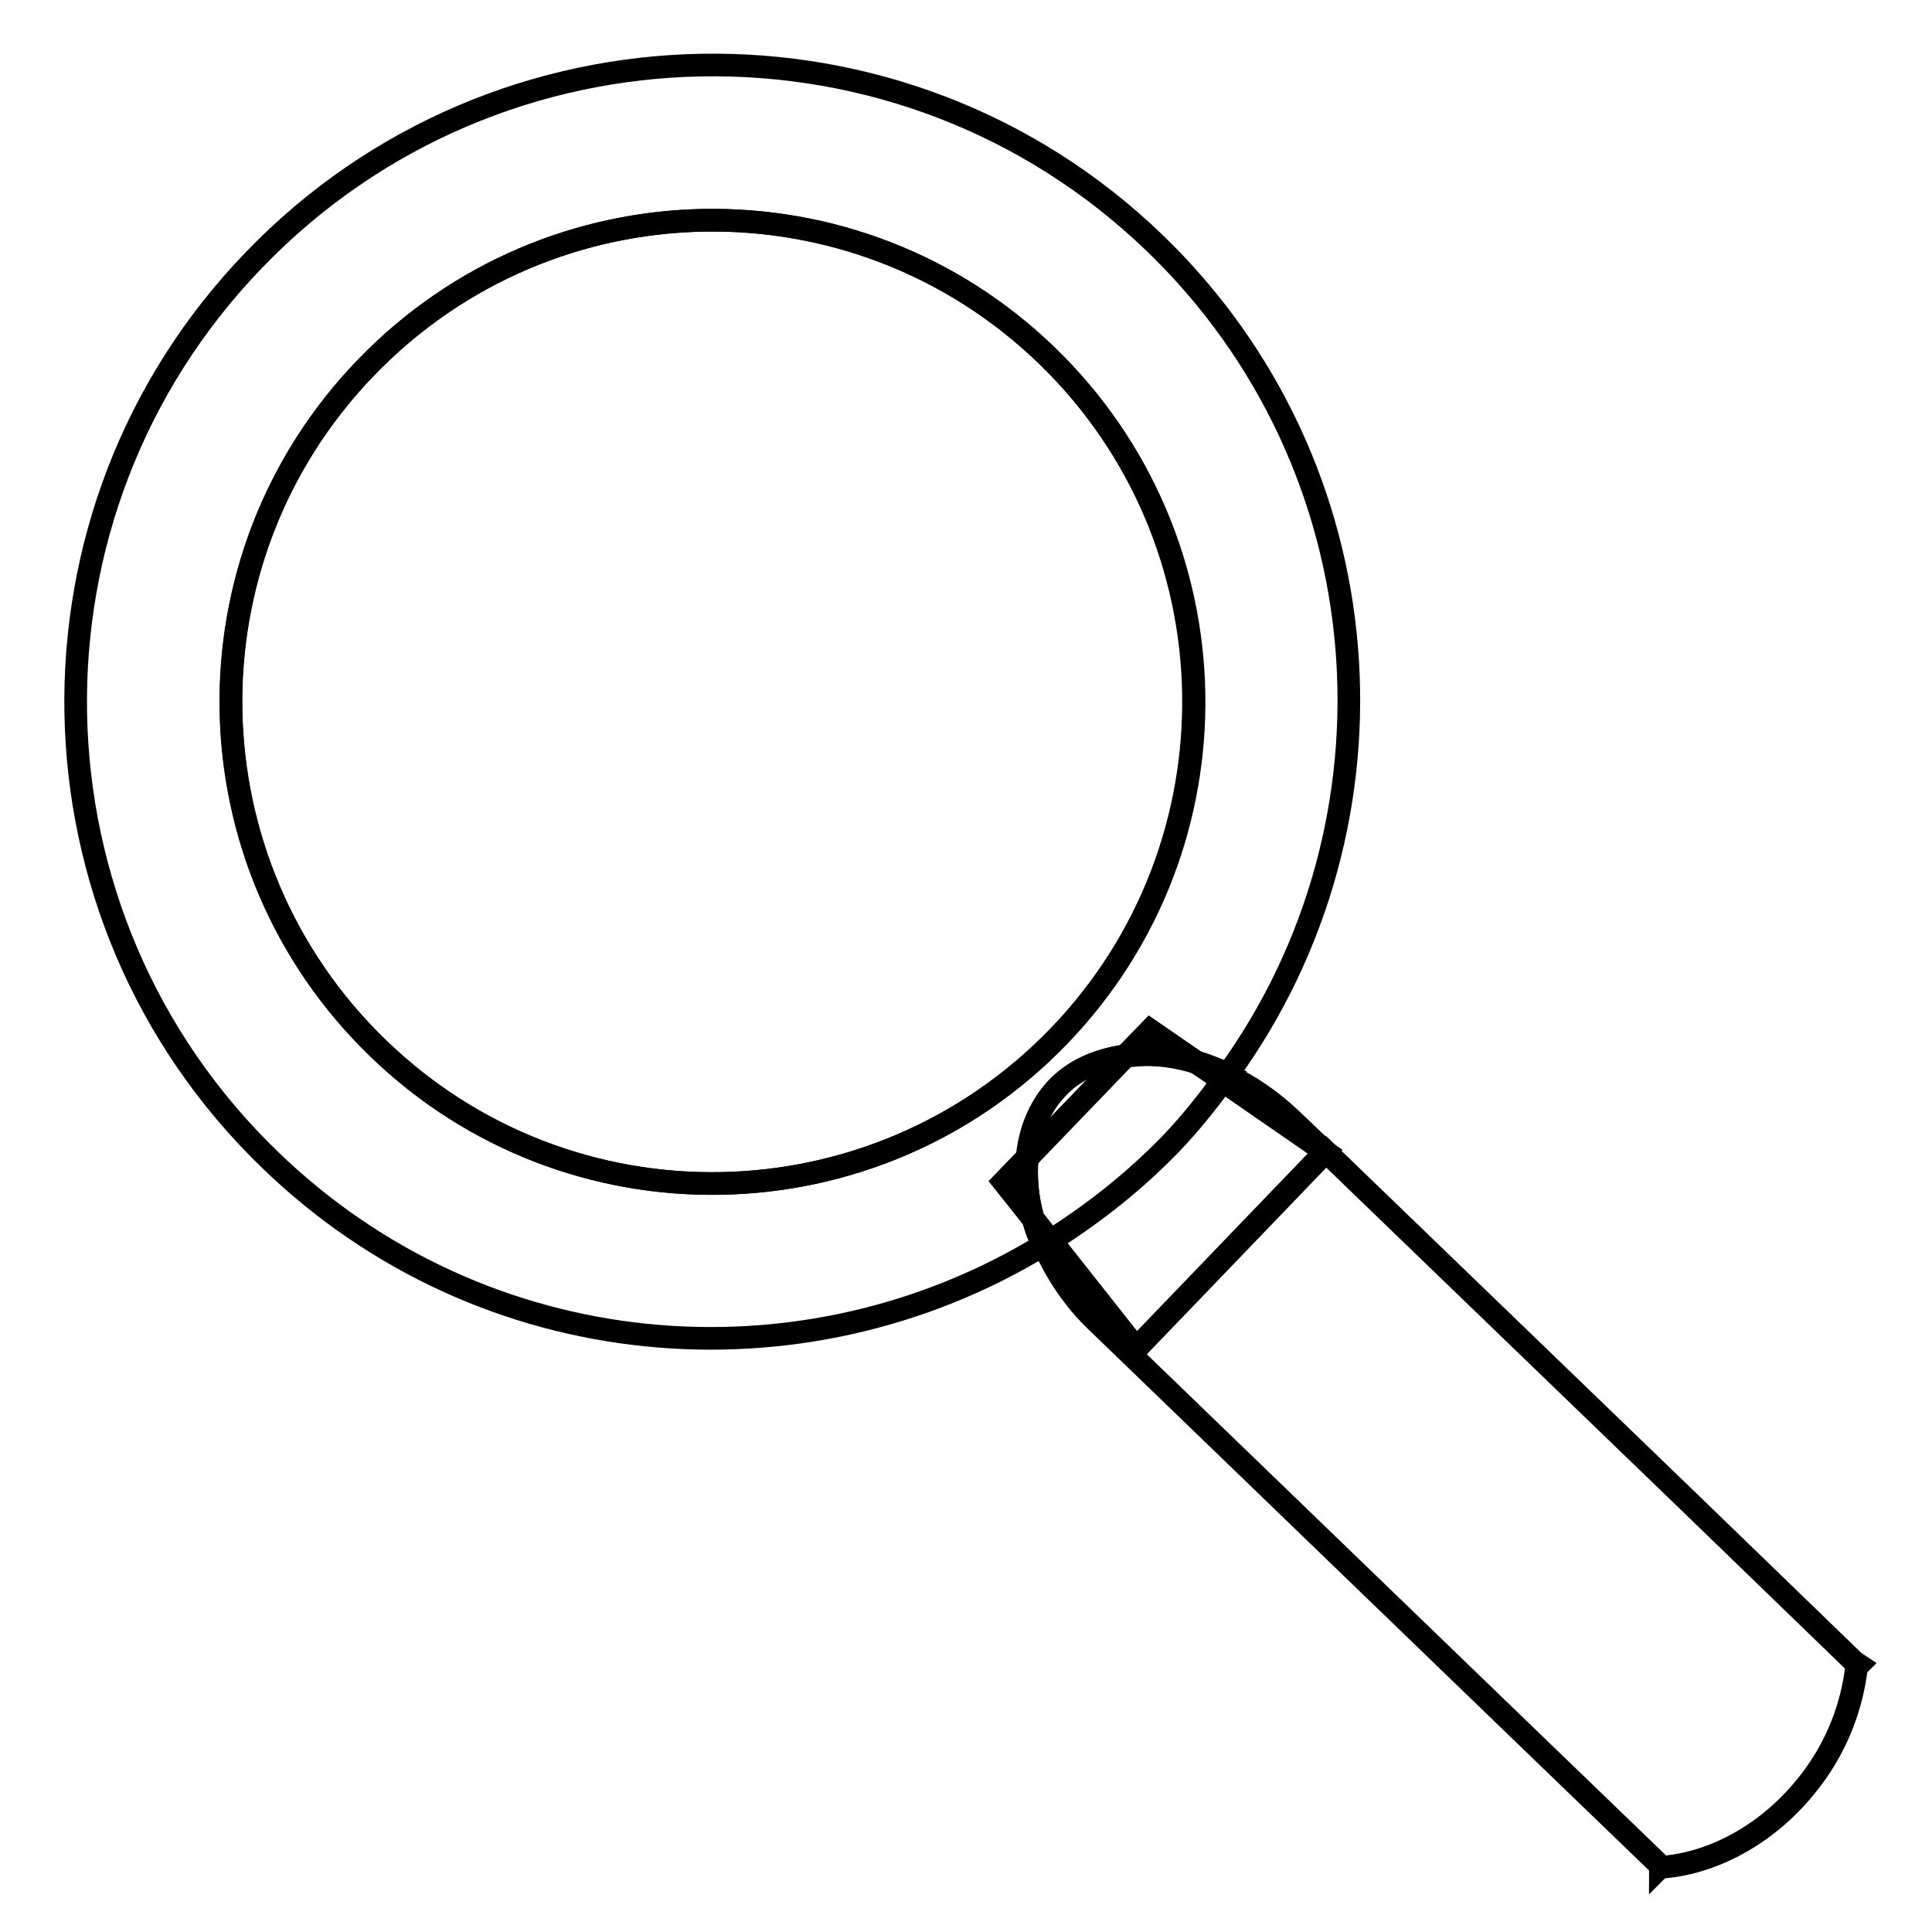<?xml version="1.0" encoding="utf-8"?>
<!-- Svg Vector Icons : http://www.onlinewebfonts.com/icon -->
<!DOCTYPE svg PUBLIC "-//W3C//DTD SVG 1.1//EN" "http://www.w3.org/Graphics/SVG/1.1/DTD/svg11.dtd">
<svg version="1.1" xmlns="http://www.w3.org/2000/svg" xmlns:xlink="http://www.w3.org/1999/xlink" x="0px" y="0px" viewBox="0 0 256 256" enable-background="new 0 0 256 256" xml:space="preserve">
<g><g><path stroke-width="3" fill-opacity="0" stroke="#000000"  d="M138.7,47.1C113.3,22.6,73,23.3,48.5,48.7c-24.5,25.4-23.7,65.7,1.6,90.2c25.3,24.5,65.7,23.8,90.2-1.6C164.7,111.9,164,71.6,138.7,47.1z"/><path stroke-width="3" fill-opacity="0" stroke="#000000"  d="M133,156.6l3.1-3.2c0.3-3.5,1.6-6.7,3.9-9.2c2.4-2.5,5.6-3.8,9.1-4.3l3.3-3.4l6.1,4.2c1.4,0.4,2.8,1,4.2,1.6c24.3-33.5,20.9-80.6-9.7-110.1C119.5-0.1,66,0.9,33.7,34.4c-32.4,33.5-31.4,87,2.1,119.3C64,181,106.2,184.5,138.2,165c-0.5-1.2-0.9-2.3-1.3-3.5L133,156.6z M50.1,138.9C24.7,114.4,24,74,48.5,48.7c24.5-25.4,64.9-26.1,90.2-1.6c25.4,24.5,26.1,64.9,1.6,90.2C115.8,162.7,75.4,163.4,50.1,138.9z"/><path stroke-width="3" fill-opacity="0" stroke="#000000"  d="M175.7,152.7L175.7,152.7L175.7,152.7z"/><path stroke-width="3" fill-opacity="0" stroke="#000000"  d="M158.5,140.8l-6.1-4.2l-3.3,3.4C152.1,139.5,155.3,139.8,158.5,140.8z"/><path stroke-width="3" fill-opacity="0" stroke="#000000"  d="M136.1,153.4l-3.1,3.2l3.9,4.9C136.1,158.7,135.9,156,136.1,153.4z"/><path stroke-width="3" fill-opacity="0" stroke="#000000"  d="M175.7,152.7l-4.4-4.2c-2.7-2.6-5.6-4.6-8.6-6c-0.2,0.3-0.4,0.6-0.6,0.8L175.7,152.7z"/><path stroke-width="3" fill-opacity="0" stroke="#000000"  d="M220,247.4L220,247.4C220.1,247.3,220,247.3,220,247.4L220,247.4z"/><path stroke-width="3" fill-opacity="0" stroke="#000000"  d="M140.1,144.2c-2.4,2.5-3.6,5.7-3.9,9.2l13-13.5C145.6,140.4,142.4,141.7,140.1,144.2z"/><path stroke-width="3" fill-opacity="0" stroke="#000000"  d="M136.9,161.5c0.3,1.2,0.7,2.3,1.3,3.5c0.3-0.2,0.7-0.4,1-0.6L136.9,161.5z"/><path stroke-width="3" fill-opacity="0" stroke="#000000"  d="M162.1,143.2c0.2-0.3,0.4-0.6,0.6-0.8c-1.4-0.7-2.8-1.2-4.2-1.6L162.1,143.2z"/><path stroke-width="3" fill-opacity="0" stroke="#000000"  d="M155.1,151.6c-4.8,5-10.2,9.2-15.9,12.8l11.3,14.3l25.1-26.1l0,0l-13.6-9.4C159.9,146.1,157.7,148.9,155.1,151.6z"/><path stroke-width="3" fill-opacity="0" stroke="#000000"  d="M162.1,143.2l-3.6-2.5c-3.3-1-6.4-1.2-9.4-0.8l-13,13.5c-0.2,2.6,0,5.3,0.8,8.1l2.3,2.9c5.7-3.6,11-7.8,15.9-12.8C157.7,148.9,159.9,146.1,162.1,143.2z"/><path stroke-width="3" fill-opacity="0" stroke="#000000"  d="M245.7,220.2l-21.6-20.9l-48.4-46.7l-25.1,26.1l-11.3-14.3c-0.3,0.2-0.7,0.4-1,0.6c1.6,3.6,3.9,7.2,7.2,10.3l55,53.1l19.7,19c0.1,0,0.1,0,0.2,0c7-0.6,14.4-4.7,19.6-11.6c3.5-4.6,5.4-9.8,6-14.9l0.3-0.3L245.7,220.2z"/></g></g>
</svg>